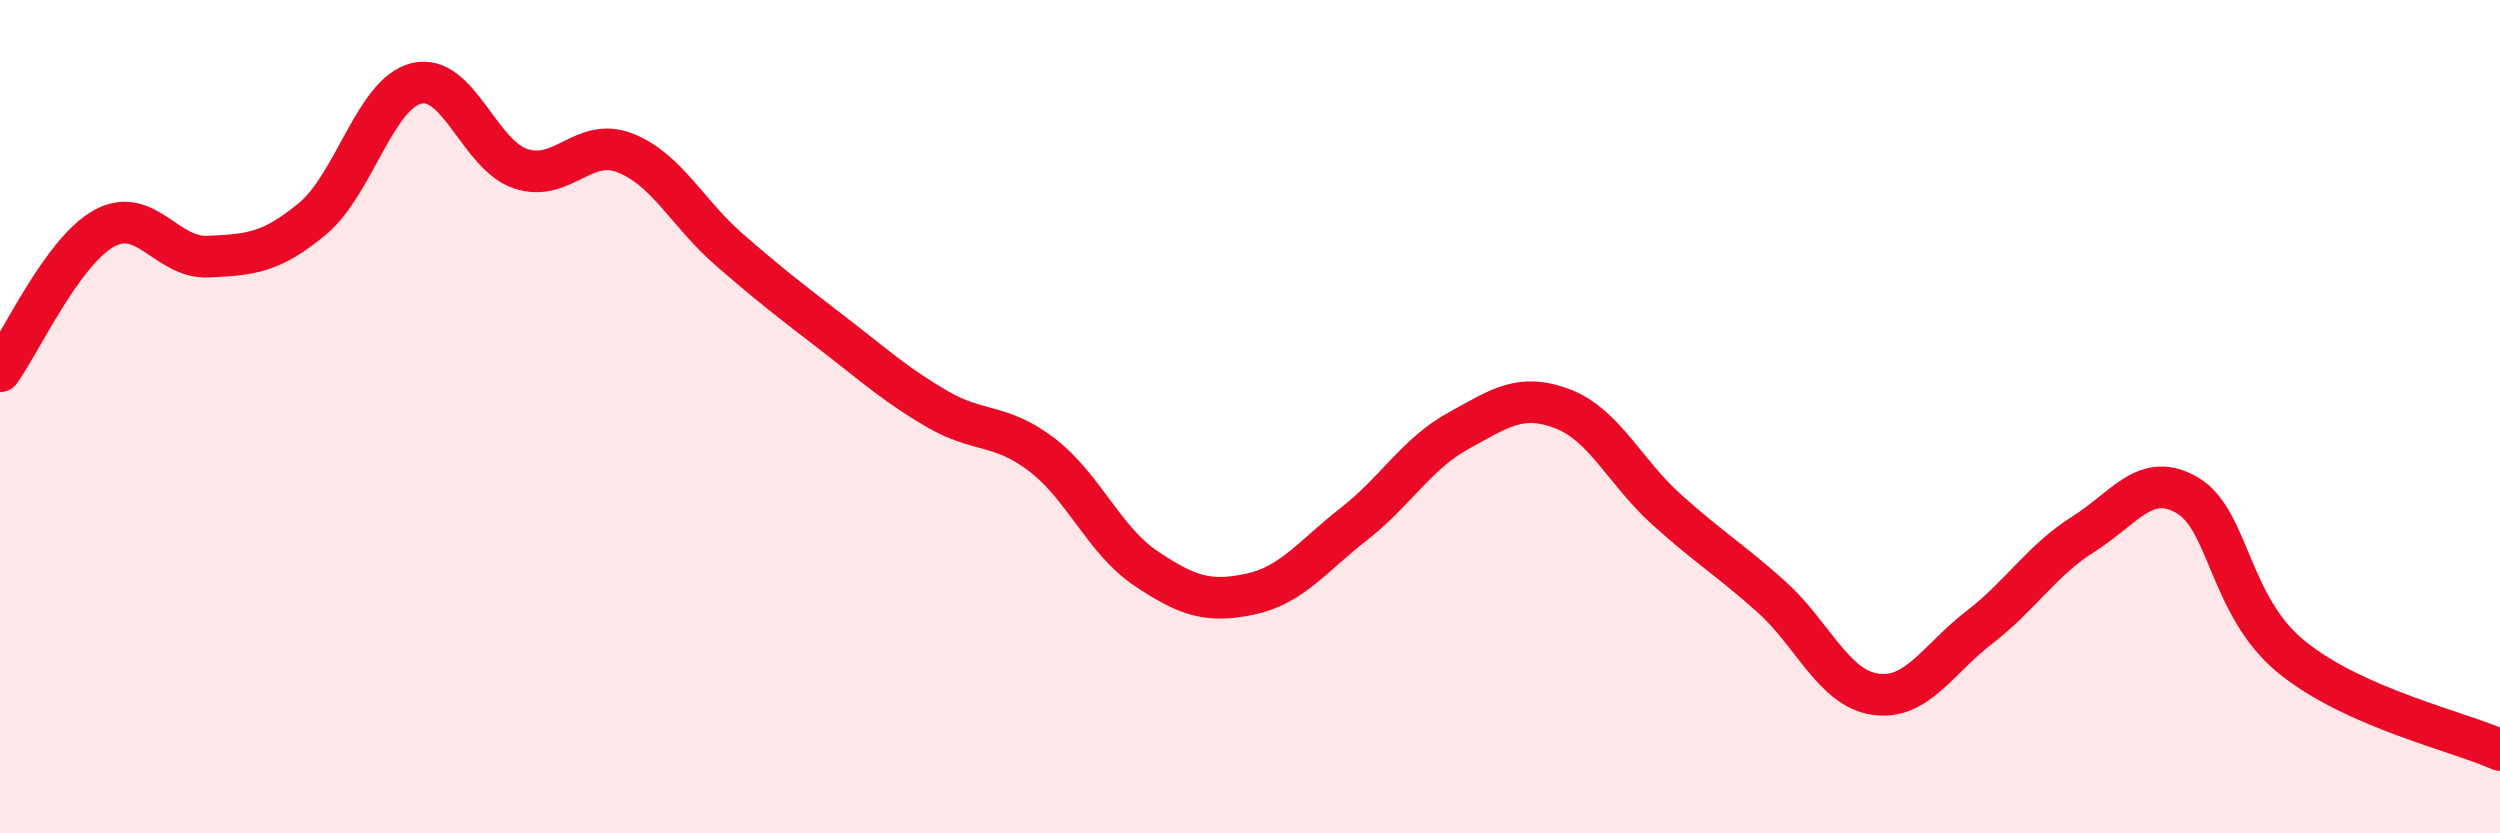 
    <svg width="60" height="20" viewBox="0 0 60 20" xmlns="http://www.w3.org/2000/svg">
      <path
        d="M 0,8.91 C 0.5,8.22 1.5,6.03 2.5,5.48 C 3.5,4.93 4,6.21 5,6.16 C 6,6.11 6.5,6.08 7.5,5.25 C 8.5,4.42 9,2.24 10,2 C 11,1.76 11.5,3.72 12.5,4.05 C 13.5,4.38 14,3.28 15,3.67 C 16,4.06 16.5,5.12 17.5,5.99 C 18.5,6.86 19,7.24 20,8.01 C 21,8.78 21.5,9.24 22.5,9.82 C 23.5,10.4 24,10.15 25,10.91 C 26,11.67 26.5,12.97 27.5,13.64 C 28.5,14.31 29,14.47 30,14.26 C 31,14.05 31.5,13.35 32.5,12.57 C 33.5,11.79 34,10.89 35,10.34 C 36,9.79 36.5,9.43 37.5,9.81 C 38.5,10.19 39,11.33 40,12.23 C 41,13.13 41.5,13.42 42.5,14.31 C 43.5,15.2 44,16.51 45,16.66 C 46,16.81 46.5,15.83 47.5,15.06 C 48.5,14.29 49,13.45 50,12.82 C 51,12.19 51.5,11.3 52.5,11.89 C 53.5,12.48 53.5,14.55 55,15.77 C 56.5,16.99 59,17.55 60,18L60 20L0 20Z"
        fill="#EB0A25"
        opacity="0.1"
        stroke-linecap="round"
        stroke-linejoin="round"
      />
      <path
        d="M 0,8.91 C 0.5,8.22 1.5,6.03 2.5,5.48 C 3.5,4.93 4,6.21 5,6.16 C 6,6.11 6.5,6.08 7.5,5.25 C 8.5,4.42 9,2.24 10,2 C 11,1.76 11.5,3.72 12.5,4.05 C 13.5,4.38 14,3.28 15,3.67 C 16,4.06 16.5,5.12 17.5,5.99 C 18.5,6.86 19,7.24 20,8.01 C 21,8.78 21.5,9.24 22.5,9.82 C 23.5,10.4 24,10.15 25,10.91 C 26,11.67 26.5,12.97 27.5,13.64 C 28.5,14.31 29,14.47 30,14.26 C 31,14.05 31.5,13.35 32.5,12.57 C 33.5,11.79 34,10.89 35,10.34 C 36,9.79 36.5,9.43 37.5,9.81 C 38.5,10.19 39,11.33 40,12.23 C 41,13.13 41.5,13.42 42.5,14.31 C 43.5,15.2 44,16.51 45,16.66 C 46,16.81 46.5,15.83 47.5,15.06 C 48.5,14.29 49,13.45 50,12.82 C 51,12.19 51.5,11.3 52.5,11.89 C 53.5,12.48 53.5,14.55 55,15.77 C 56.5,16.99 59,17.55 60,18"
        stroke="#EB0A25"
        stroke-width="1"
        fill="none"
        stroke-linecap="round"
        stroke-linejoin="round"
      />
    </svg>
  